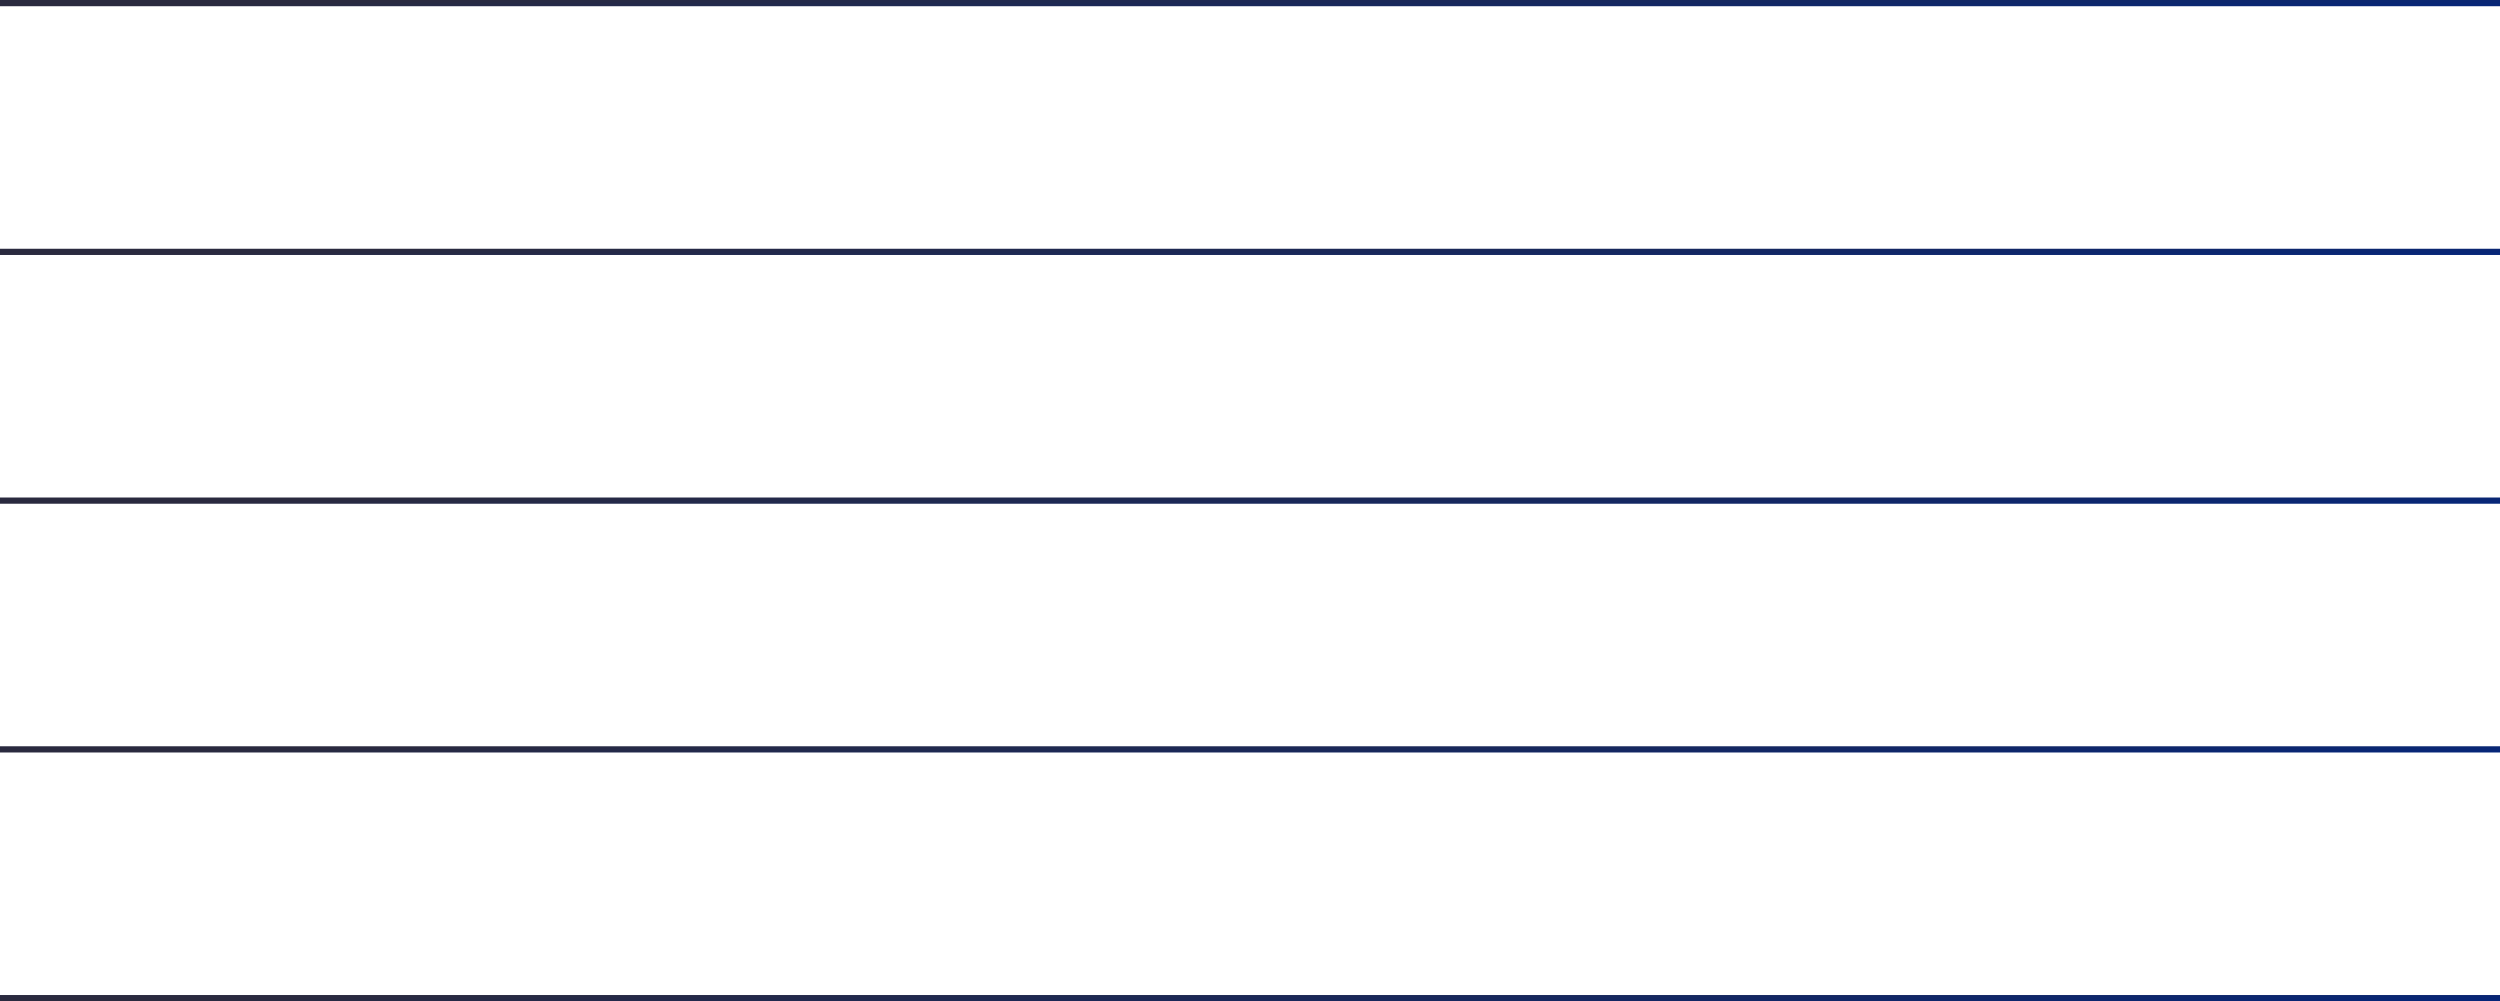 <?xml version="1.0" encoding="utf-8"?>
<svg xmlns="http://www.w3.org/2000/svg" fill="none" height="100%" overflow="visible" preserveAspectRatio="none" style="display: block;" viewBox="0 0 402 161" width="100%">
<g id="Frame 5">
<line id="Line 16" stroke="url(#paint0_linear_0_4)" x2="402" y1="0.5" y2="0.5"/>
<line id="Line 17" stroke="url(#paint1_linear_0_4)" x2="402" y1="40.5" y2="40.5"/>
<line id="Line 18" stroke="url(#paint2_linear_0_4)" x2="402" y1="80.5" y2="80.5"/>
<line id="Line 19" stroke="url(#paint3_linear_0_4)" x2="402" y1="120.5" y2="120.5"/>
<line id="Line 20" stroke="url(#paint4_linear_0_4)" x2="402" y1="160.5" y2="160.5"/>
</g>
<defs>
<linearGradient gradientUnits="userSpaceOnUse" id="paint0_linear_0_4" x1="15.64" x2="15.793" y1="1.063" y2="8.848">
<stop stop-color="#2A2A3F"/>
<stop offset="0.677" stop-color="#102768"/>
<stop offset="1" stop-color="#04267C"/>
<stop offset="0.68" stop-color="#102768"/>
</linearGradient>
<linearGradient gradientUnits="userSpaceOnUse" id="paint1_linear_0_4" x1="15.64" x2="15.793" y1="41.063" y2="48.848">
<stop stop-color="#2A2A3F"/>
<stop offset="0.677" stop-color="#102768"/>
<stop offset="1" stop-color="#04267C"/>
<stop offset="0.68" stop-color="#102768"/>
</linearGradient>
<linearGradient gradientUnits="userSpaceOnUse" id="paint2_linear_0_4" x1="15.64" x2="15.793" y1="81.063" y2="88.848">
<stop stop-color="#2A2A3F"/>
<stop offset="0.677" stop-color="#102768"/>
<stop offset="1" stop-color="#04267C"/>
<stop offset="0.68" stop-color="#102768"/>
</linearGradient>
<linearGradient gradientUnits="userSpaceOnUse" id="paint3_linear_0_4" x1="15.64" x2="15.793" y1="121.063" y2="128.848">
<stop stop-color="#2A2A3F"/>
<stop offset="0.677" stop-color="#102768"/>
<stop offset="1" stop-color="#04267C"/>
<stop offset="0.68" stop-color="#102768"/>
</linearGradient>
<linearGradient gradientUnits="userSpaceOnUse" id="paint4_linear_0_4" x1="15.64" x2="15.793" y1="161.063" y2="168.848">
<stop stop-color="#2A2A3F"/>
<stop offset="0.677" stop-color="#102768"/>
<stop offset="1" stop-color="#04267C"/>
<stop offset="0.68" stop-color="#102768"/>
</linearGradient>
</defs>
</svg>